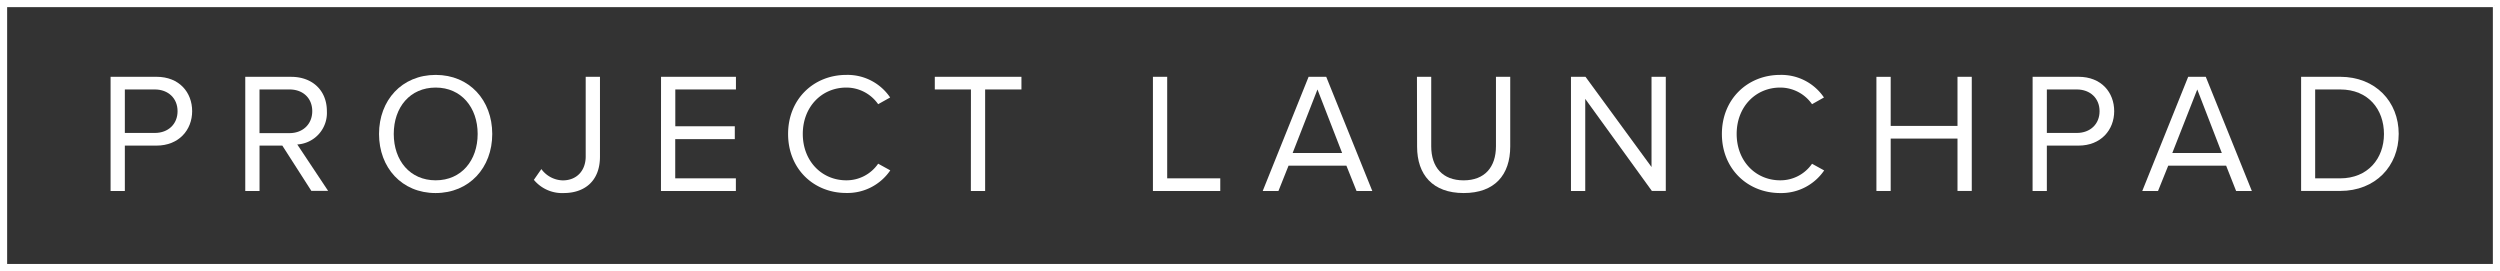 <svg xmlns="http://www.w3.org/2000/svg" viewBox="0 0 700.87 76.04"><rect x="0" y="0" width="700.87" height="76.04" fill="#333333" stroke="none"/><defs><style>.cls-1,.cls-2{fill:#fff;}.cls-2{stroke:#fff;stroke-miterlimit:10;}</style></defs><g id="Layer_2" data-name="Layer 2"><g id="Layer_4" data-name="Layer 4"><path class="cls-1" d="M31,21.53H43.87c6.43,0,10,4.41,10,9.64s-3.7,9.65-10,9.65H35V53.54H31Zm12.39,3.55H35V37.27h8.4c3.79,0,6.38-2.5,6.38-6.1S47.18,25.08,43.39,25.08Z"/><path class="cls-1" d="M79.15,40.82H72.76V53.54h-4v-32H81.64c5.86,0,10,3.74,10,9.64a8.85,8.85,0,0,1-8.3,9.32l8.64,13h-4.7Zm2-15.74h-8.4V37.32h8.4c3.79,0,6.39-2.55,6.39-6.15S85,25.08,81.16,25.08Z"/><path class="cls-1" d="M122.15,21C131.61,21,138,28.1,138,37.56s-6.43,16.56-15.89,16.56S106.26,47,106.26,37.56,112.65,21,122.15,21Zm0,3.55c-7.2,0-11.76,5.52-11.76,13s4.56,13,11.76,13,11.76-5.57,11.76-13S129.31,24.55,122.15,24.55Z"/><path class="cls-1" d="M151.77,47.4a7.66,7.66,0,0,0,6,3.17c3.93,0,6.43-2.74,6.43-6.72V21.53h4V43.9c0,7-4.46,10.22-10.17,10.22a10.27,10.27,0,0,1-8.36-3.7Z"/><path class="cls-1" d="M185.32,21.53h21v3.55h-17V35.4H206V39H189.3V50h17v3.55h-21Z"/><path class="cls-1" d="M220.94,37.56c0-9.84,7.24-16.56,16.32-16.56a14.4,14.4,0,0,1,12.29,6.33l-3.36,1.88a10.88,10.88,0,0,0-8.93-4.66c-6.87,0-12.2,5.38-12.2,13s5.33,13,12.2,13a10.75,10.75,0,0,0,8.93-4.66l3.4,1.87a14.53,14.53,0,0,1-12.33,6.34C228.18,54.12,220.94,47.4,220.94,37.56Z"/><path class="cls-1" d="M272.2,25.08H262.07V21.53h24.29v3.55H276.18V53.54h-4Z"/><path class="cls-1" d="M323.22,21.53h4V50h14.88v3.55H323.22Z"/><path class="cls-1" d="M377.46,46.44H361.24l-2.83,7.1H354l12.86-32h4.95l12.91,32H380.3Zm-15.07-3.55h13.87l-6.91-17.81Z"/><path class="cls-1" d="M397.24,21.53h4V41c0,5.86,3.17,9.56,9.08,9.56s9.07-3.7,9.07-9.56V21.53h4V41.06c0,8-4.37,13.06-13.05,13.06s-13.06-5.14-13.06-13Z"/><path class="cls-1" d="M444.42,27.72V53.54h-4v-32h4.08L463,46.82V21.53h4v32H463.1Z"/><path class="cls-1" d="M482.73,37.56C482.73,27.72,490,21,499.05,21a14.4,14.4,0,0,1,12.29,6.33L508,29.21a10.88,10.88,0,0,0-8.93-4.66c-6.87,0-12.2,5.38-12.2,13s5.33,13,12.2,13A10.75,10.75,0,0,0,508,45.91l3.4,1.87a14.53,14.53,0,0,1-12.33,6.34C490,54.12,482.73,47.4,482.73,37.56Z"/><path class="cls-1" d="M548.78,38.85H530.05V53.54h-4v-32h4V35.3h18.73V21.53h4v32h-4Z"/><path class="cls-1" d="M569.84,21.53h12.87c6.43,0,10,4.41,10,9.64s-3.69,9.65-10,9.65h-8.88V53.54h-4Zm12.39,3.55h-8.4V37.27h8.4c3.79,0,6.38-2.5,6.38-6.1S586,25.08,582.23,25.08Z"/><path class="cls-1" d="M624.09,46.44H607.86L605,53.54h-4.42l12.87-32h4.94l12.91,32h-4.41ZM609,42.89h13.88L616,25.08Z"/><path class="cls-1" d="M645.11,21.53h10.94c9.94,0,16.42,7,16.42,16s-6.48,16-16.42,16H645.11ZM656.05,50c7.78,0,12.29-5.57,12.29-12.43S664,25.08,656.05,25.08h-7V50Z"/><path class="cls-2" d="M699.37,1.5v73H1.5V1.5H699.37m1-1H.5v75H700.37V.5Z"/></g></g></svg>
